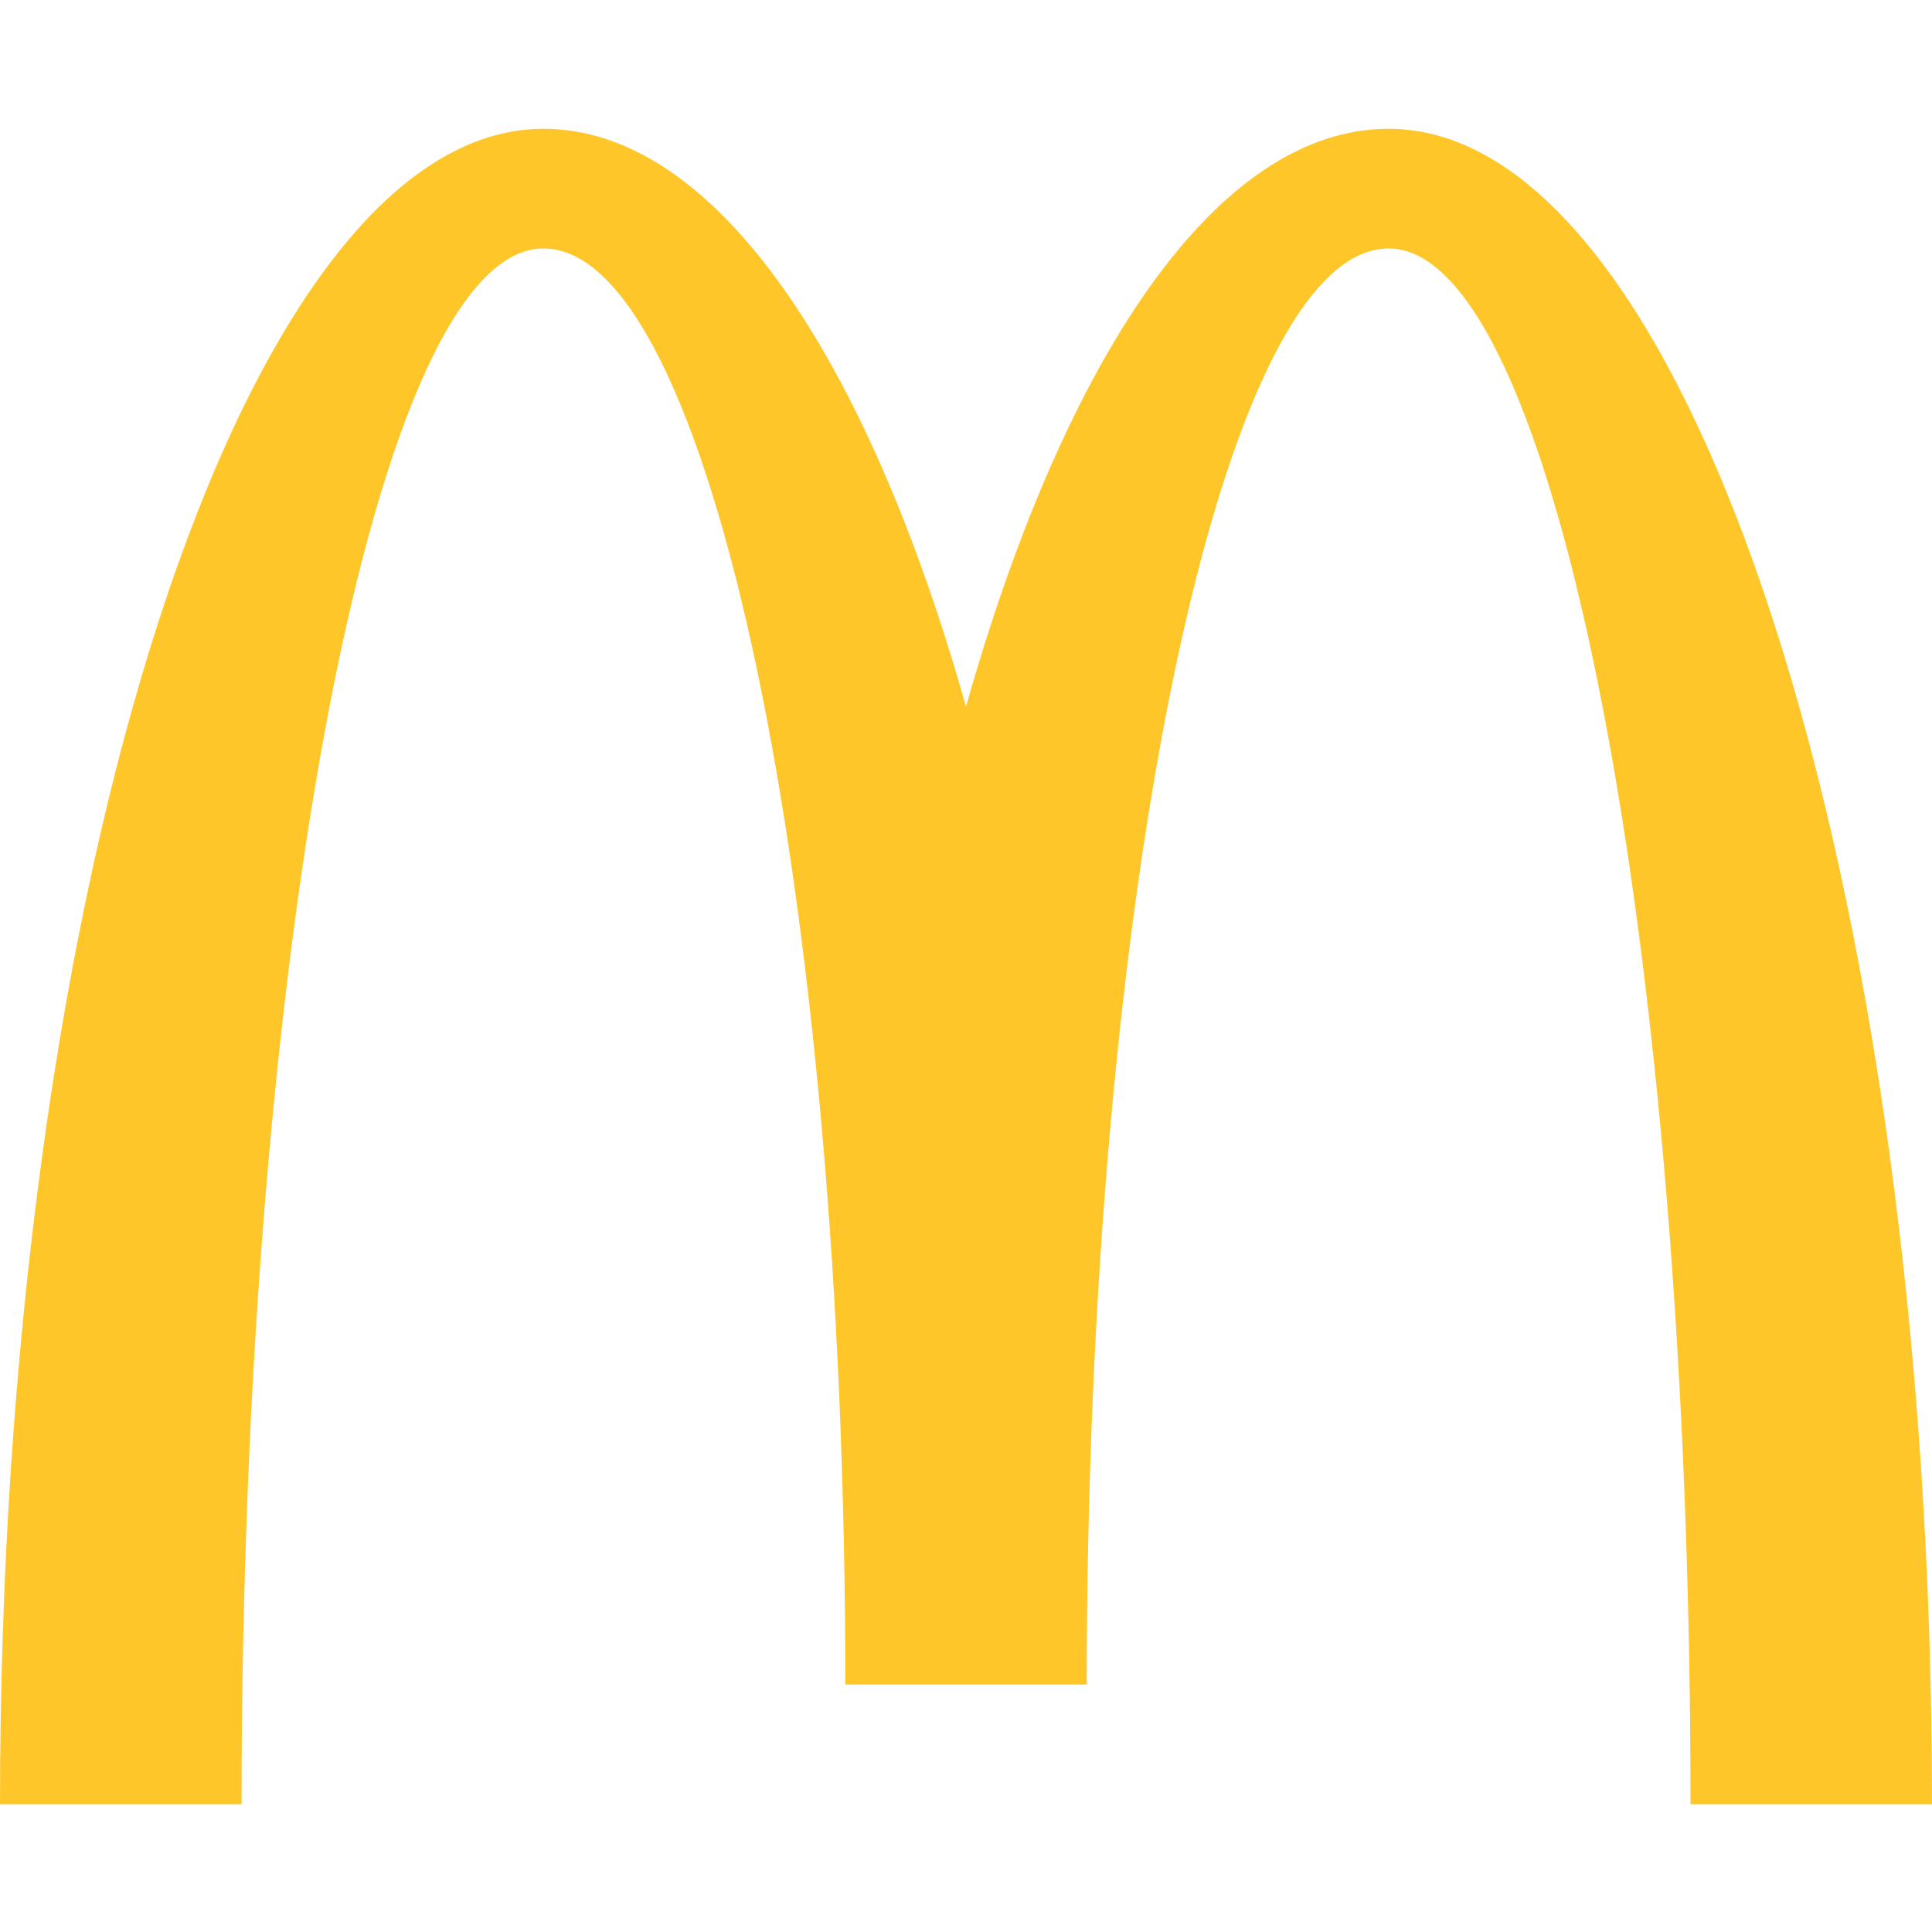 <svg width="30" height="30" viewBox="0 0 30 30" fill="none" xmlns="http://www.w3.org/2000/svg">
<g clip-path="url(#clip0_12556_21814)">
<path fill-rule="evenodd" clip-rule="evenodd" d="M26.25 28.015H30C30 13.647 26.222 2 21.563 2C18.912 2 16.547 5.5 15 10.974C13.454 5.5 11.088 2 8.438 2C3.779 2 0 13.647 0 28.015H3.751C3.751 14.674 5.85 3.858 8.438 3.858C11.027 3.858 13.126 13.842 13.126 26.157H16.875C16.875 13.842 18.974 3.858 21.563 3.858C24.151 3.858 26.25 14.674 26.25 28.015Z" fill="#FFC629"/>
</g>
<defs>
<clipPath id="clip0_12556_21814">
<rect width="30" height="30" fill="white"/>
</clipPath>
</defs>
</svg>
